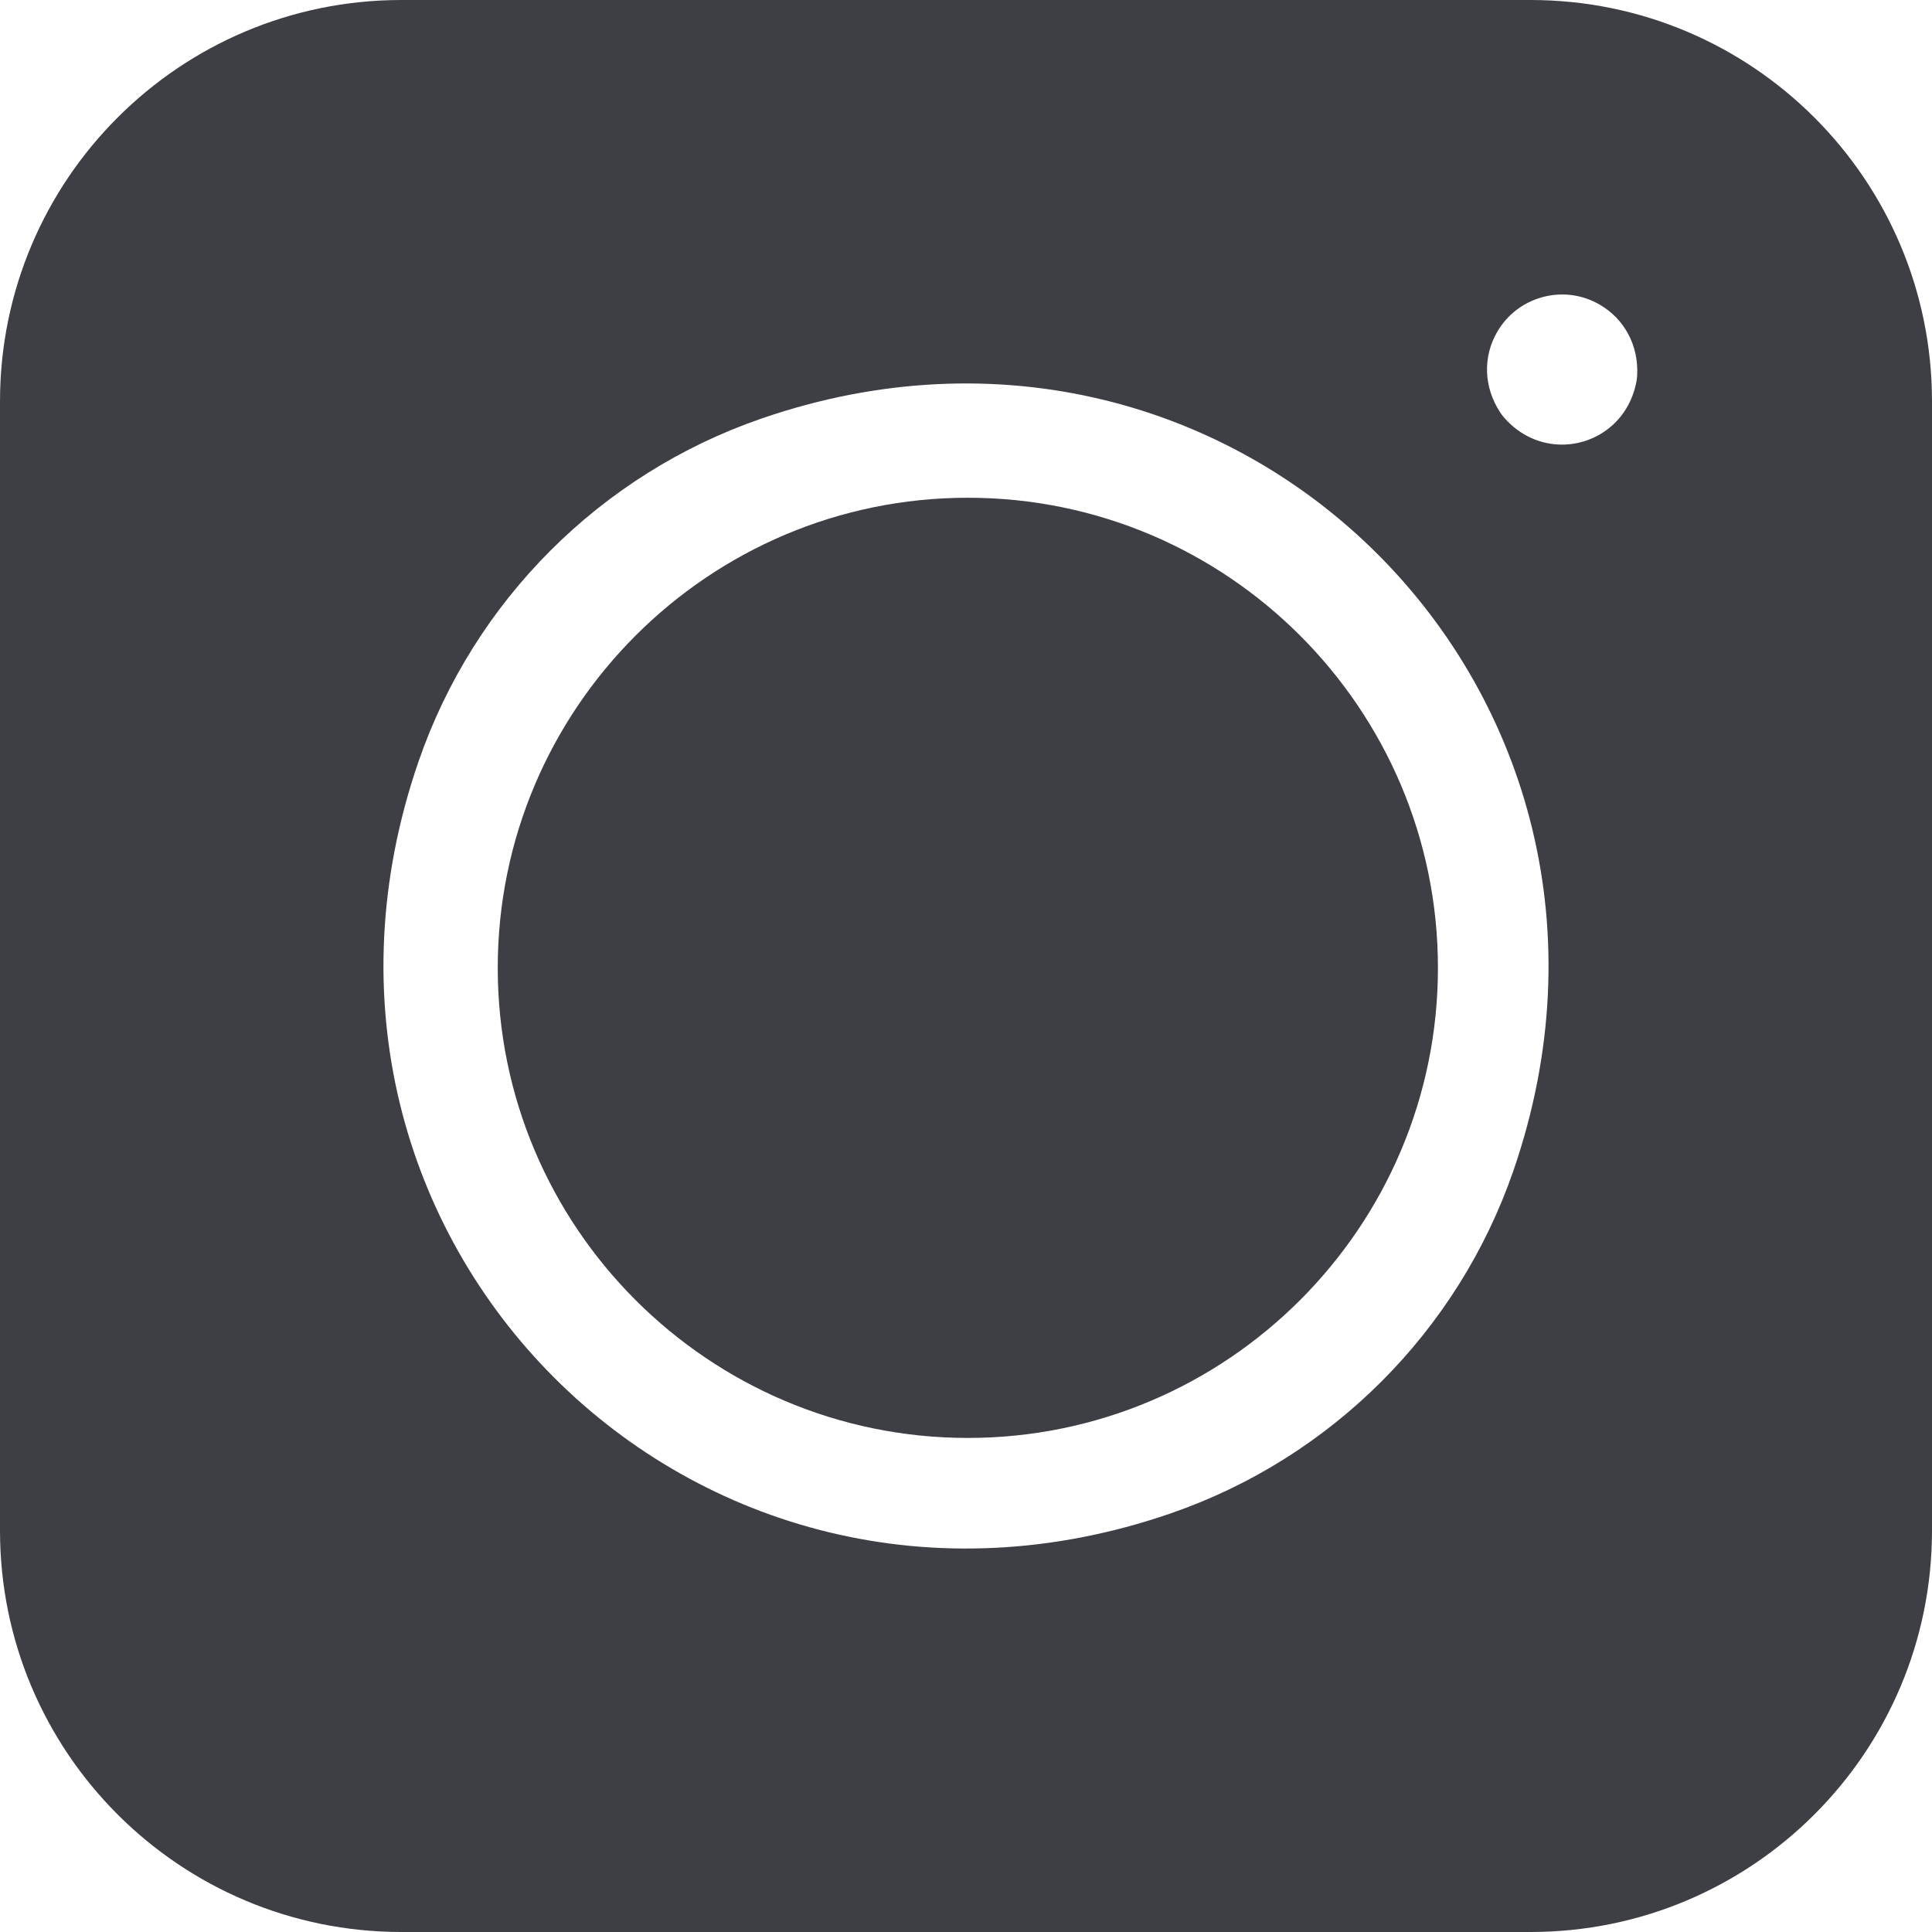 <?xml version="1.0" encoding="UTF-8"?> <svg xmlns="http://www.w3.org/2000/svg" width="524" height="524" viewBox="0 0 524 524" fill="none"><path d="M0 108.875V415.125C0 475.256 48.744 524 108.875 524H415.125C475.256 524 524 475.256 524 415.125V108.875C524 48.744 475.256 0 415.125 0H108.875C48.744 0 0 48.744 0 108.875ZM317.505 410.469C188.261 455.062 68.938 335.739 113.531 206.494C128.557 162.934 162.931 128.557 206.491 113.531C335.739 68.938 455.062 188.261 410.469 317.509C395.443 361.069 361.069 395.443 317.505 410.469ZM443.823 103.553C441.767 114.321 432.856 120.587 423.639 120.587C418.029 120.587 412.311 118.271 407.933 113.247C407.546 112.802 407.184 112.325 406.864 111.83C402.345 104.922 402.205 96.715 406.046 90.059C408.764 85.348 413.152 81.984 418.407 80.576C423.655 79.163 429.143 79.889 433.848 82.611C440.507 86.448 444.485 93.629 444.031 101.861C443.999 102.424 443.932 102.996 443.823 103.553Z" fill="#3D3F44"></path><path d="M262.5 135C192.193 135 135 192.193 135 262.5C135 332.807 192.193 390 262.5 390C332.807 390 390 332.807 390 262.5C390 192.193 332.807 135 262.5 135Z" fill="#3D3F44"></path></svg> 